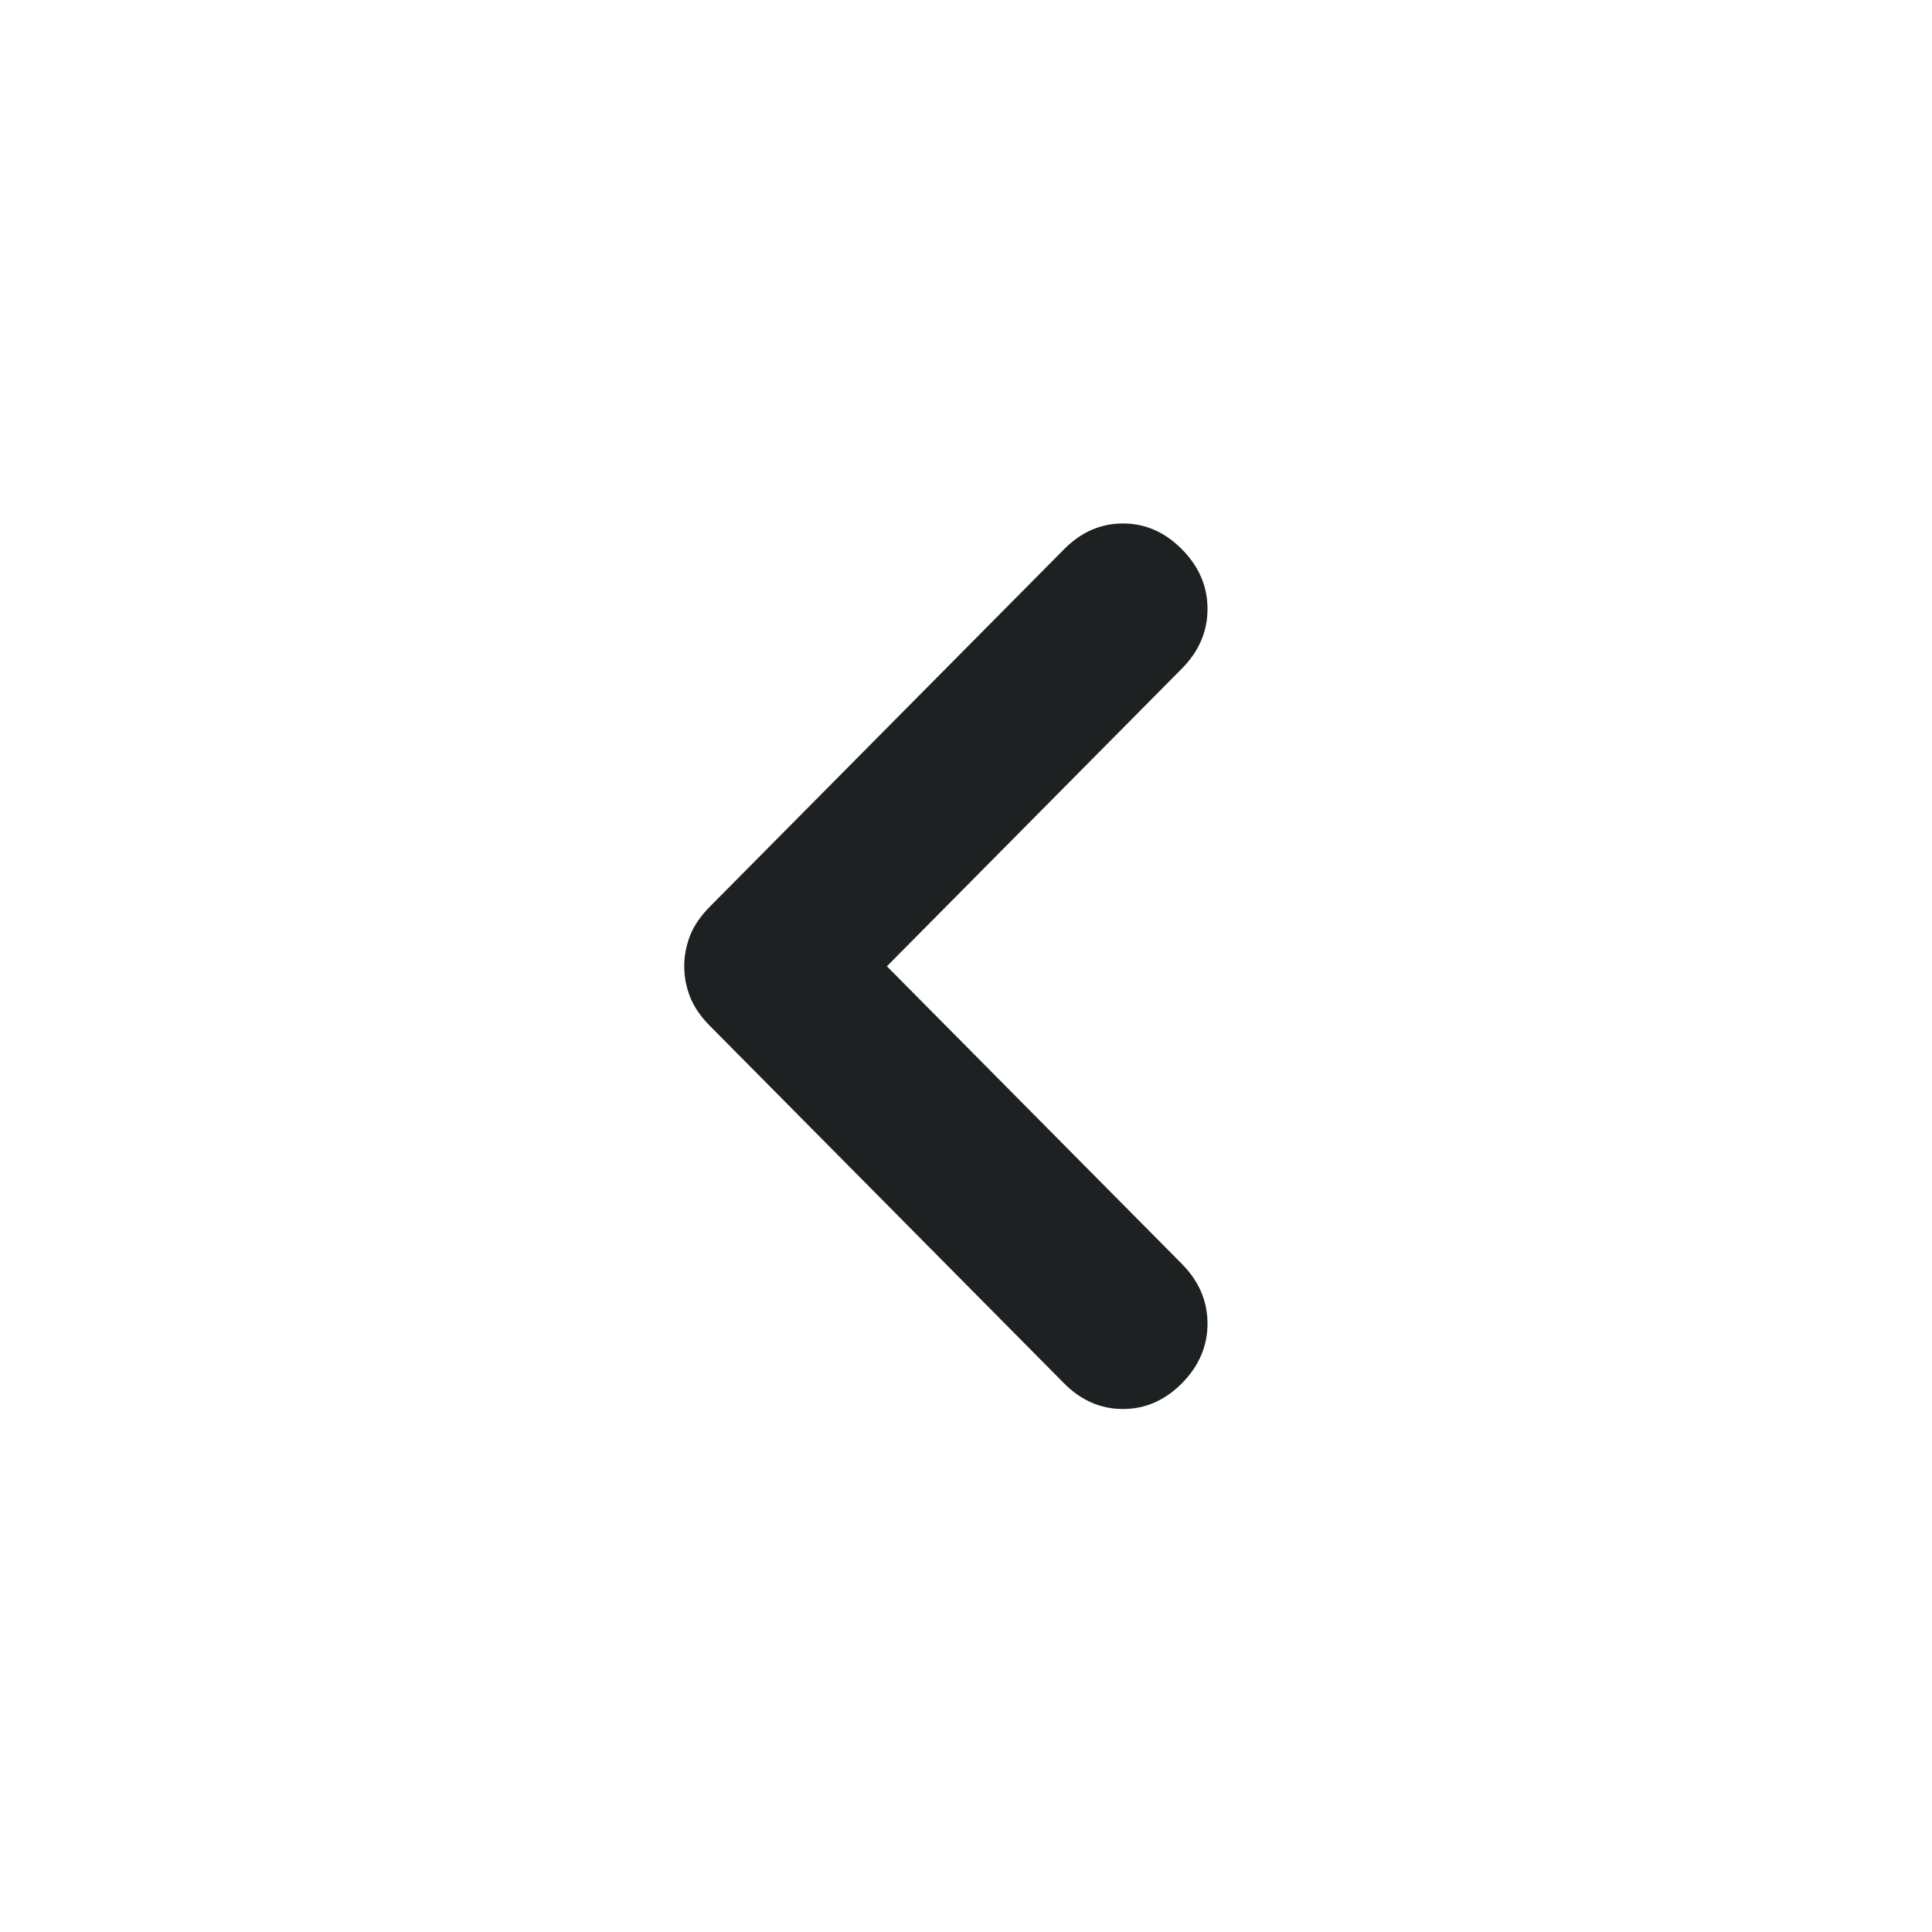 <svg width="20" height="20" viewBox="0 0 20 20" fill="none" xmlns="http://www.w3.org/2000/svg">
    <path d="M12.236 5.687C12.412 5.865 12.5 6.07 12.5 6.303C12.5 6.536 12.412 6.742 12.236 6.92L9.181 10.003L12.236 13.085C12.412 13.264 12.5 13.469 12.5 13.702C12.5 13.935 12.412 14.14 12.236 14.319C12.059 14.497 11.856 14.586 11.625 14.586C11.394 14.586 11.19 14.497 11.014 14.319L7.348 10.619C7.253 10.523 7.185 10.424 7.144 10.321C7.104 10.219 7.083 10.112 7.083 10.003C7.083 9.893 7.104 9.787 7.144 9.684C7.185 9.581 7.253 9.482 7.348 9.386L11.014 5.687C11.19 5.508 11.394 5.419 11.625 5.419C11.856 5.419 12.059 5.508 12.236 5.687Z" fill="#1D2122"/>
</svg>
